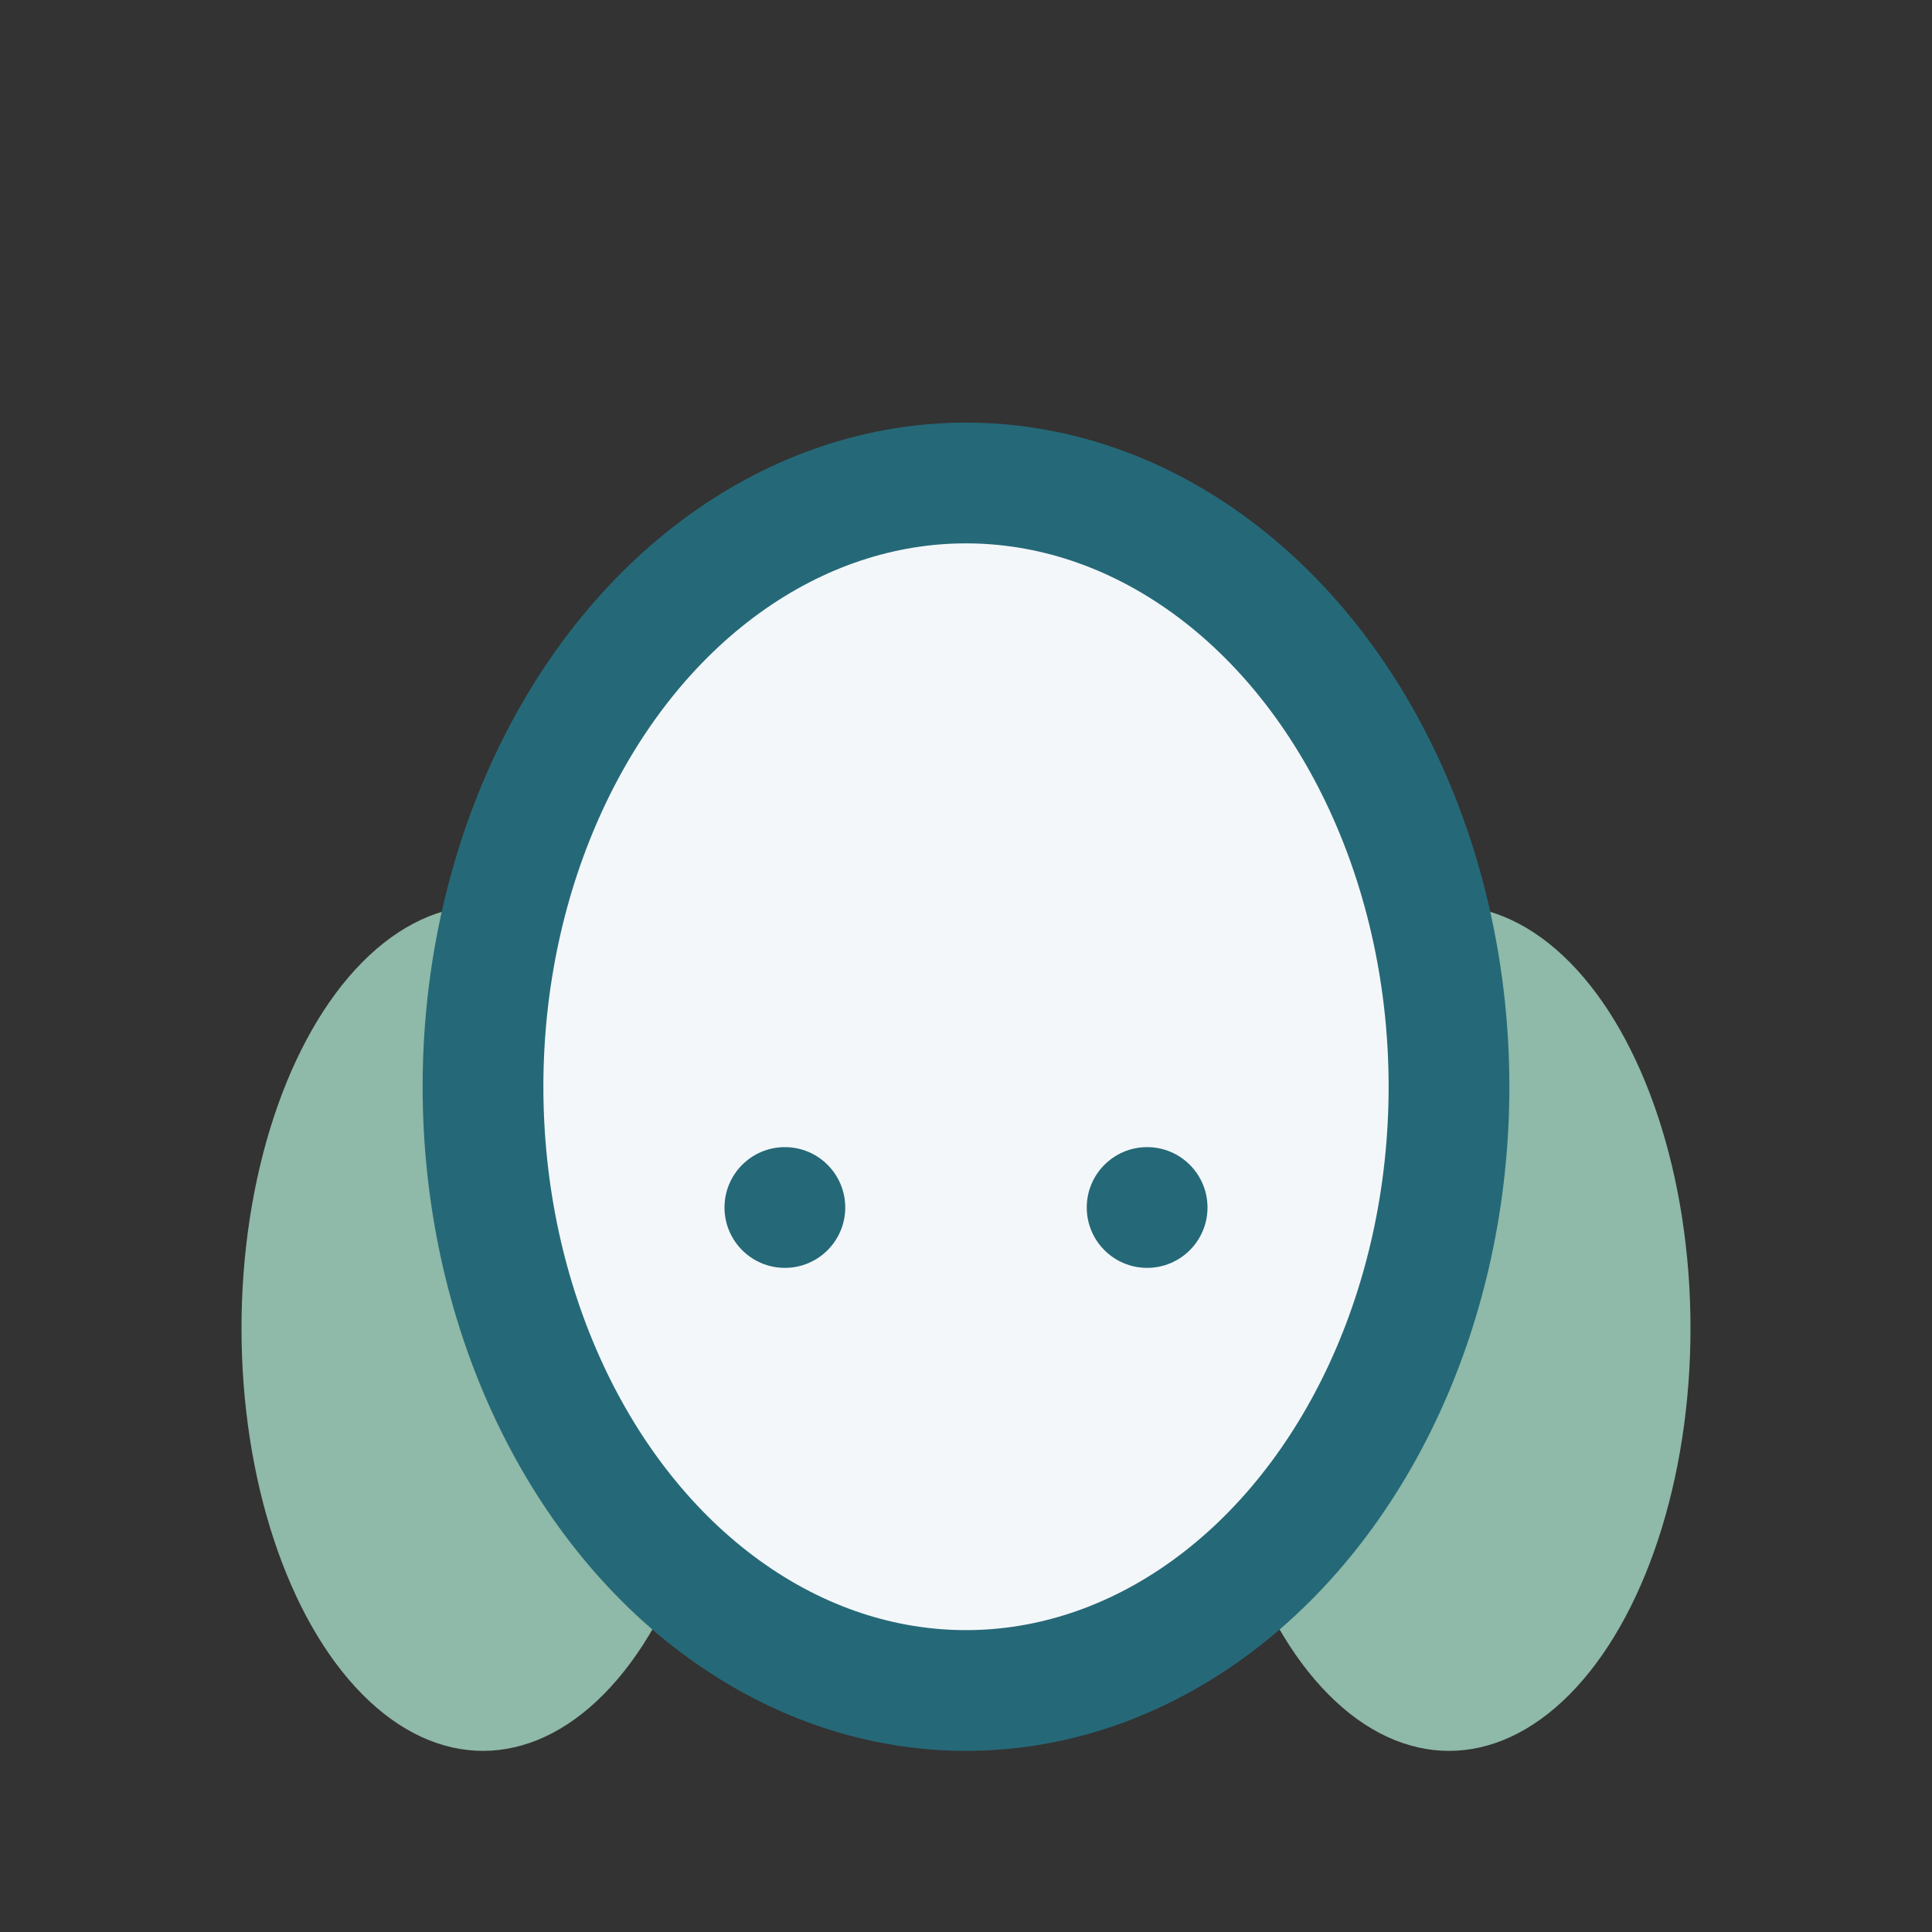 <?xml version="1.0" encoding="UTF-8"?>
<svg xmlns="http://www.w3.org/2000/svg" width="32" height="32" viewBox="0 0 32 32"><rect x="0" y="0" width="32" height="32" fill="#333333" stroke="none"/><ellipse cx="24" cy="22" rx="4" ry="7" fill="#8FB9A8"/><ellipse cx="8" cy="22" rx="4" ry="7" fill="#8FB9A8"/><ellipse cx="16" cy="18" rx="8" ry="10" fill="#F4F7FA" stroke="#256978" stroke-width="2"/><circle cx="13" cy="20" r="1" fill="#256978"/><circle cx="19" cy="20" r="1" fill="#256978"/></svg>